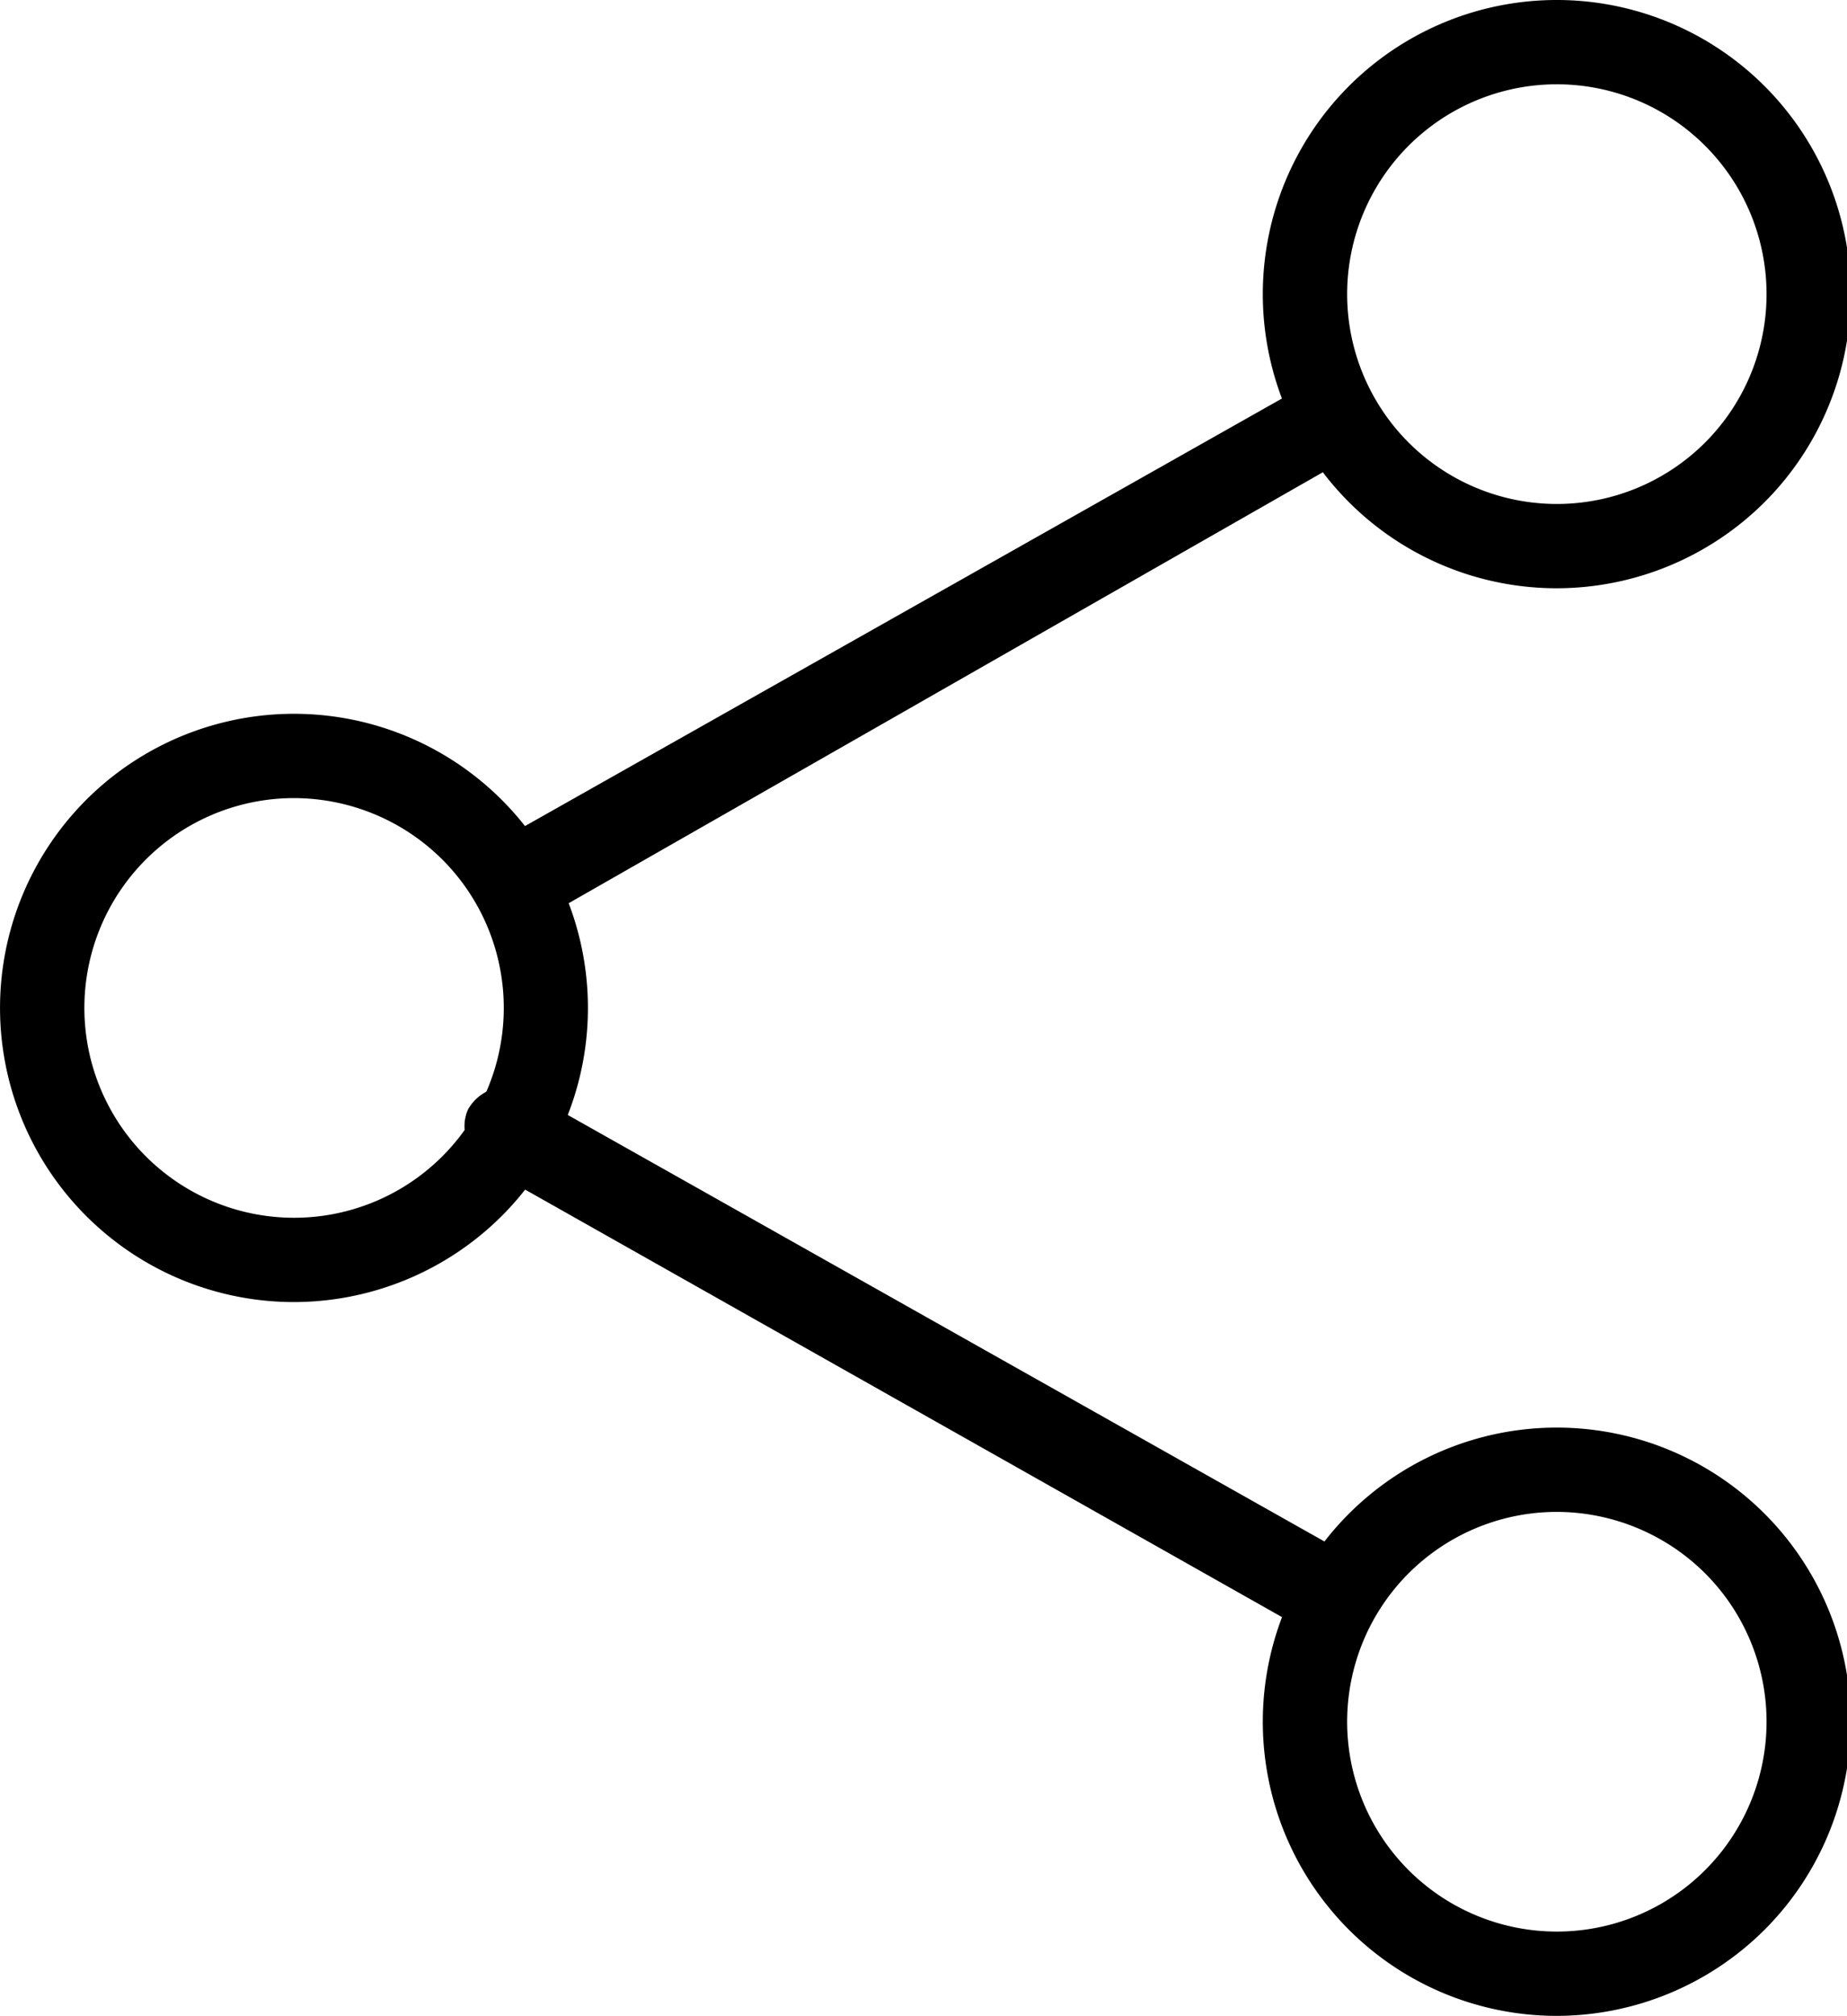 <svg xmlns="http://www.w3.org/2000/svg" viewBox="0 0 20.17 22"><g id="Ebene_2" data-name="Ebene 2"><g id="UI-Prototypes"><path d="M17,6.42a3.21,3.21,0,1,1,2.27-.94A3.22,3.22,0,0,1,17,6.42Zm0-5.5a2.29,2.29,0,1,0,1.62.67A2.29,2.29,0,0,0,17,.92Z"/><path d="M17,22a3.21,3.21,0,1,1,2.27-.94A3.22,3.22,0,0,1,17,22Zm0-5.5a2.29,2.29,0,1,0,1.62.67A2.3,2.3,0,0,0,17,16.5Z"/><path d="M3.21,14.21a3.21,3.21,0,1,1,2.27-.94A3.22,3.22,0,0,1,3.21,14.21Zm0-5.5a2.29,2.29,0,1,0,1.62.67,2.3,2.3,0,0,0-1.62-.67Z"/><path d="M14.57,17.89a.37.37,0,0,1-.23-.05l-9-5.08a.48.48,0,0,1-.23-.29.45.45,0,0,1,0-.36.48.48,0,0,1,.65-.19l9,5.07a.47.47,0,0,1,.22.53.46.46,0,0,1-.45.34Z"/><path d="M5.6,10.08a.46.46,0,0,1-.23-.86l9-5.08h0a.47.47,0,0,1,.6.19.46.46,0,0,1-.15.61l-9,5.14a.45.45,0,0,1-.23,0Z"/></g></g></svg>